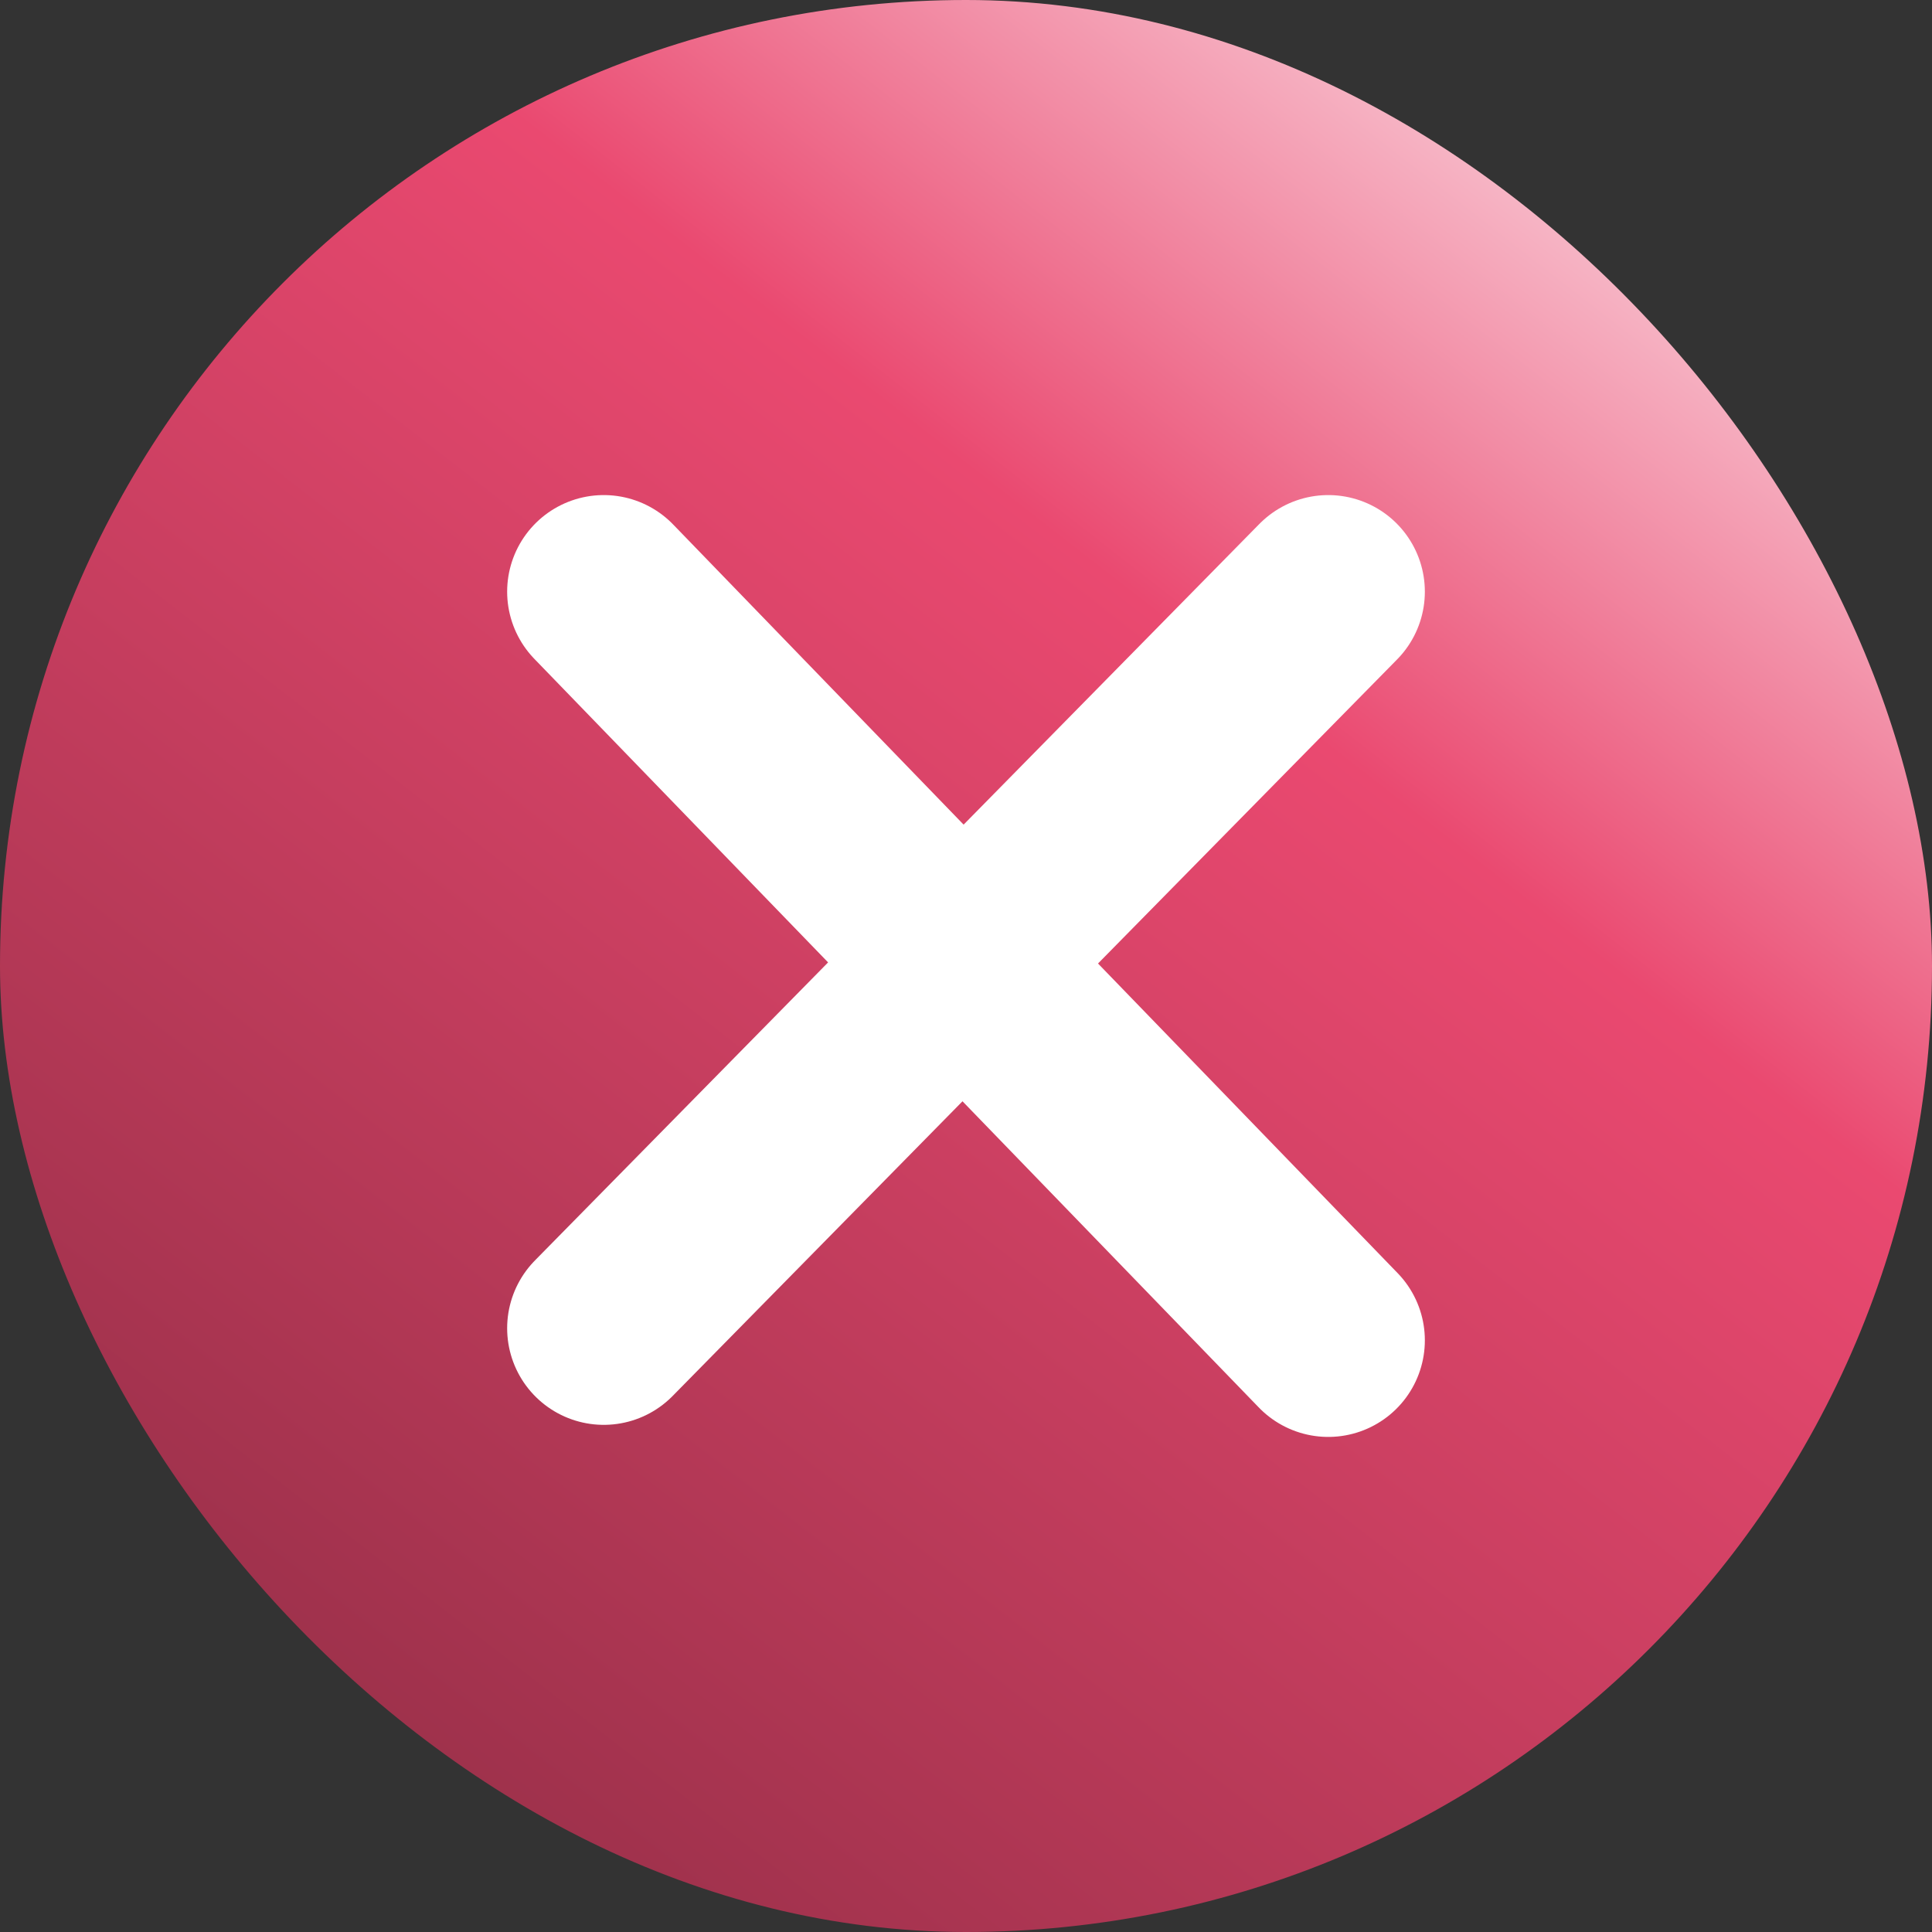 <svg width="20" height="20" viewBox="0 0 20 20" fill="none" xmlns="http://www.w3.org/2000/svg">
<rect x="0" y="0" width="20" height="20" fill="#333333" stroke="none"/>
<rect width="20" height="20" rx="10" fill="url(#paint0_linear_8262_1022)"/>
<path d="M13.75 6.125L6.25 13.75M6.25 6.125L13.75 13.875" stroke="white" stroke-width="2" stroke-linecap="round" stroke-linejoin="round"/>
<defs>
<linearGradient id="paint0_linear_8262_1022" x1="16" y1="-2.75" x2="-1.5" y2="19.75" gradientUnits="userSpaceOnUse">
<stop stop-color="white"/>
<stop offset="0.339" stop-color="#EA4970"/>
<stop offset="1" stop-color="#84293F"/>
</linearGradient>
</defs>
</svg>